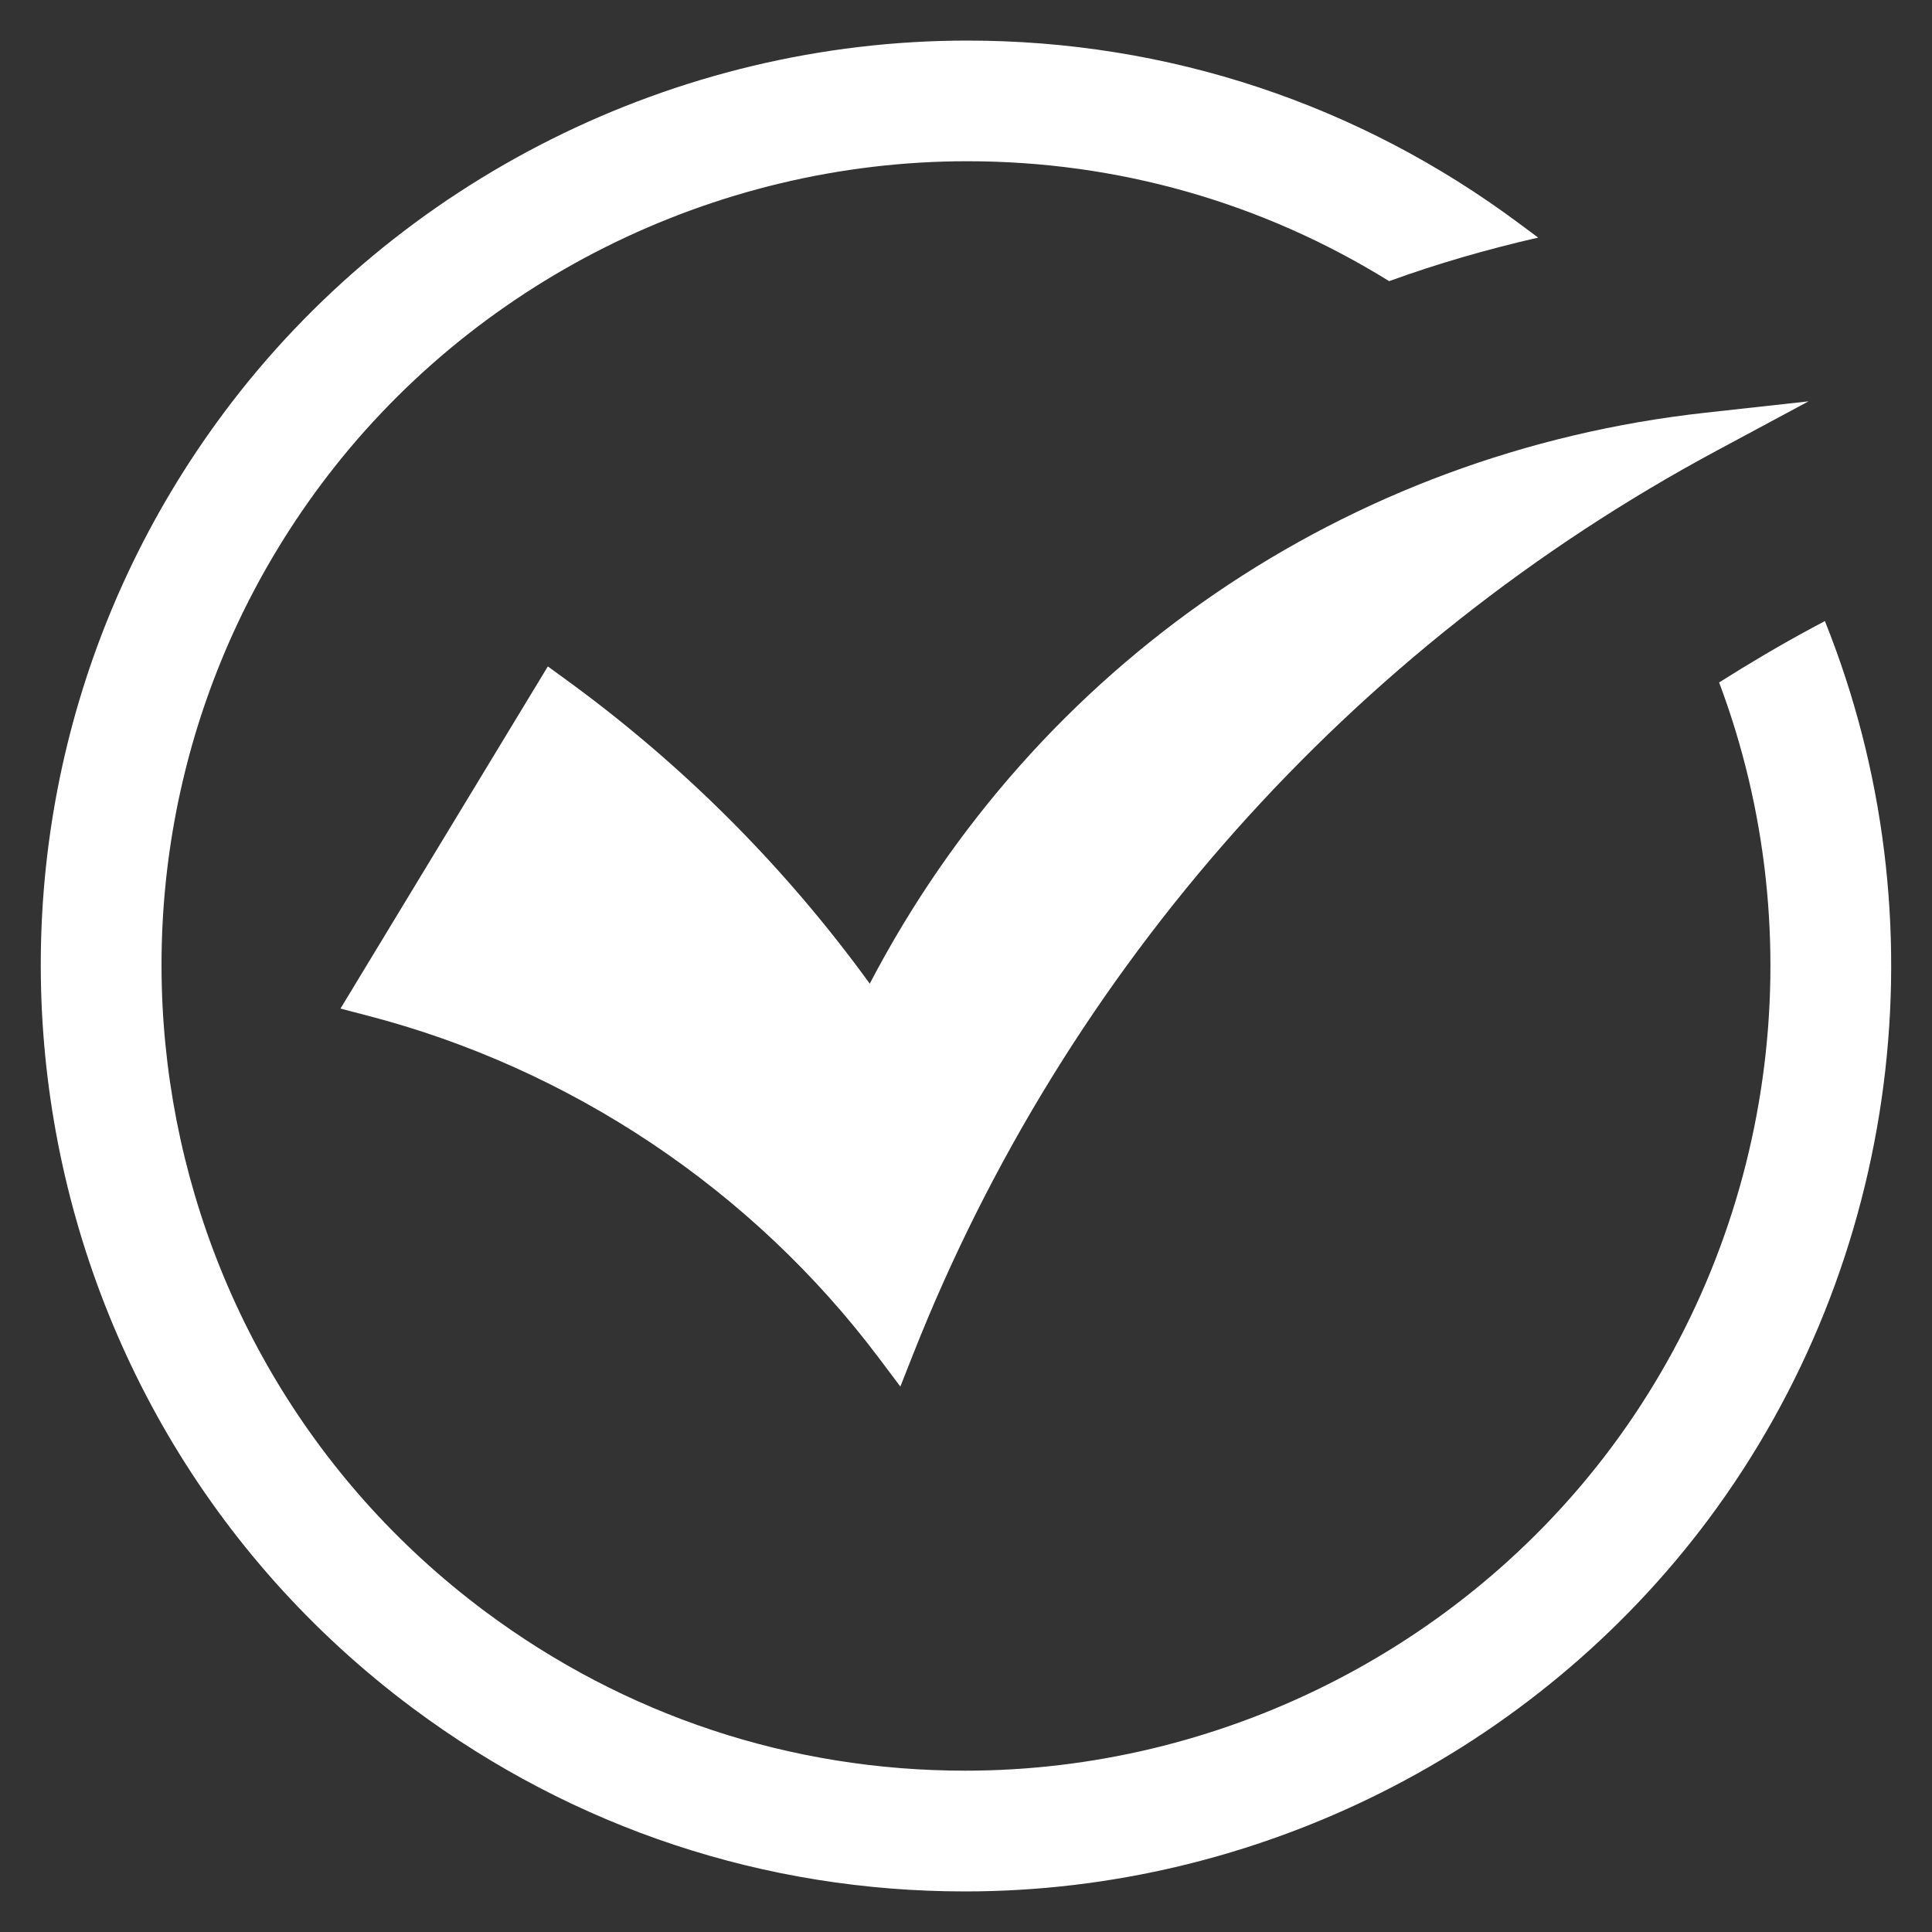 <svg height='300px' width='300px'  fill="#ffffff" xmlns="http://www.w3.org/2000/svg" xmlns:xlink="http://www.w3.org/1999/xlink" version="1.1" x="0px" y="0px" viewBox="0 0 48 48" enable-background="new 0 0 48 48" xml:space="preserve"><rect x="0" y="0" width="48" height="48" fill="#333333" stroke="none"/><path d="M21.832,33.734l0.537,0.715l0.328-0.83c3.791-9.587,10.881-17.552,19.963-22.427l2.273-1.221l-2.564,0.283  c-8.926,0.985-16.625,6.265-20.76,14.185c-2.109-2.907-4.648-5.449-7.56-7.563l-0.438-0.319l-5.152,8.501l0.652,0.17  C14.172,26.537,18.69,29.559,21.832,33.734z"></path><path d="M45.025,15.598c-0.791,0.424-1.56,0.882-2.314,1.357c2.381,6.333,1.391,13.543-2.668,18.994  c-3.752,5.035-9.758,8.043-16.063,8.043c-4.33,0-8.451-1.367-11.924-3.953c-8.843-6.59-10.677-19.146-4.089-27.99  c3.752-5.035,9.759-8.043,16.064-8.043c3.744,0,7.334,1.028,10.482,2.979c1.204-0.437,2.442-0.793,3.702-1.082l-0.471-0.35  C33.752,2.58,29.01,1.008,24.031,1.008c-7.25,0-14.154,3.457-18.471,9.249c-7.576,10.171-5.467,24.61,4.701,32.186  c3.996,2.977,8.736,4.549,13.712,4.549h0.004c7.249,0,14.155-3.459,18.473-9.25c4.768-6.4,5.856-14.918,2.889-22.312L45.025,15.598z  "></path></svg>
